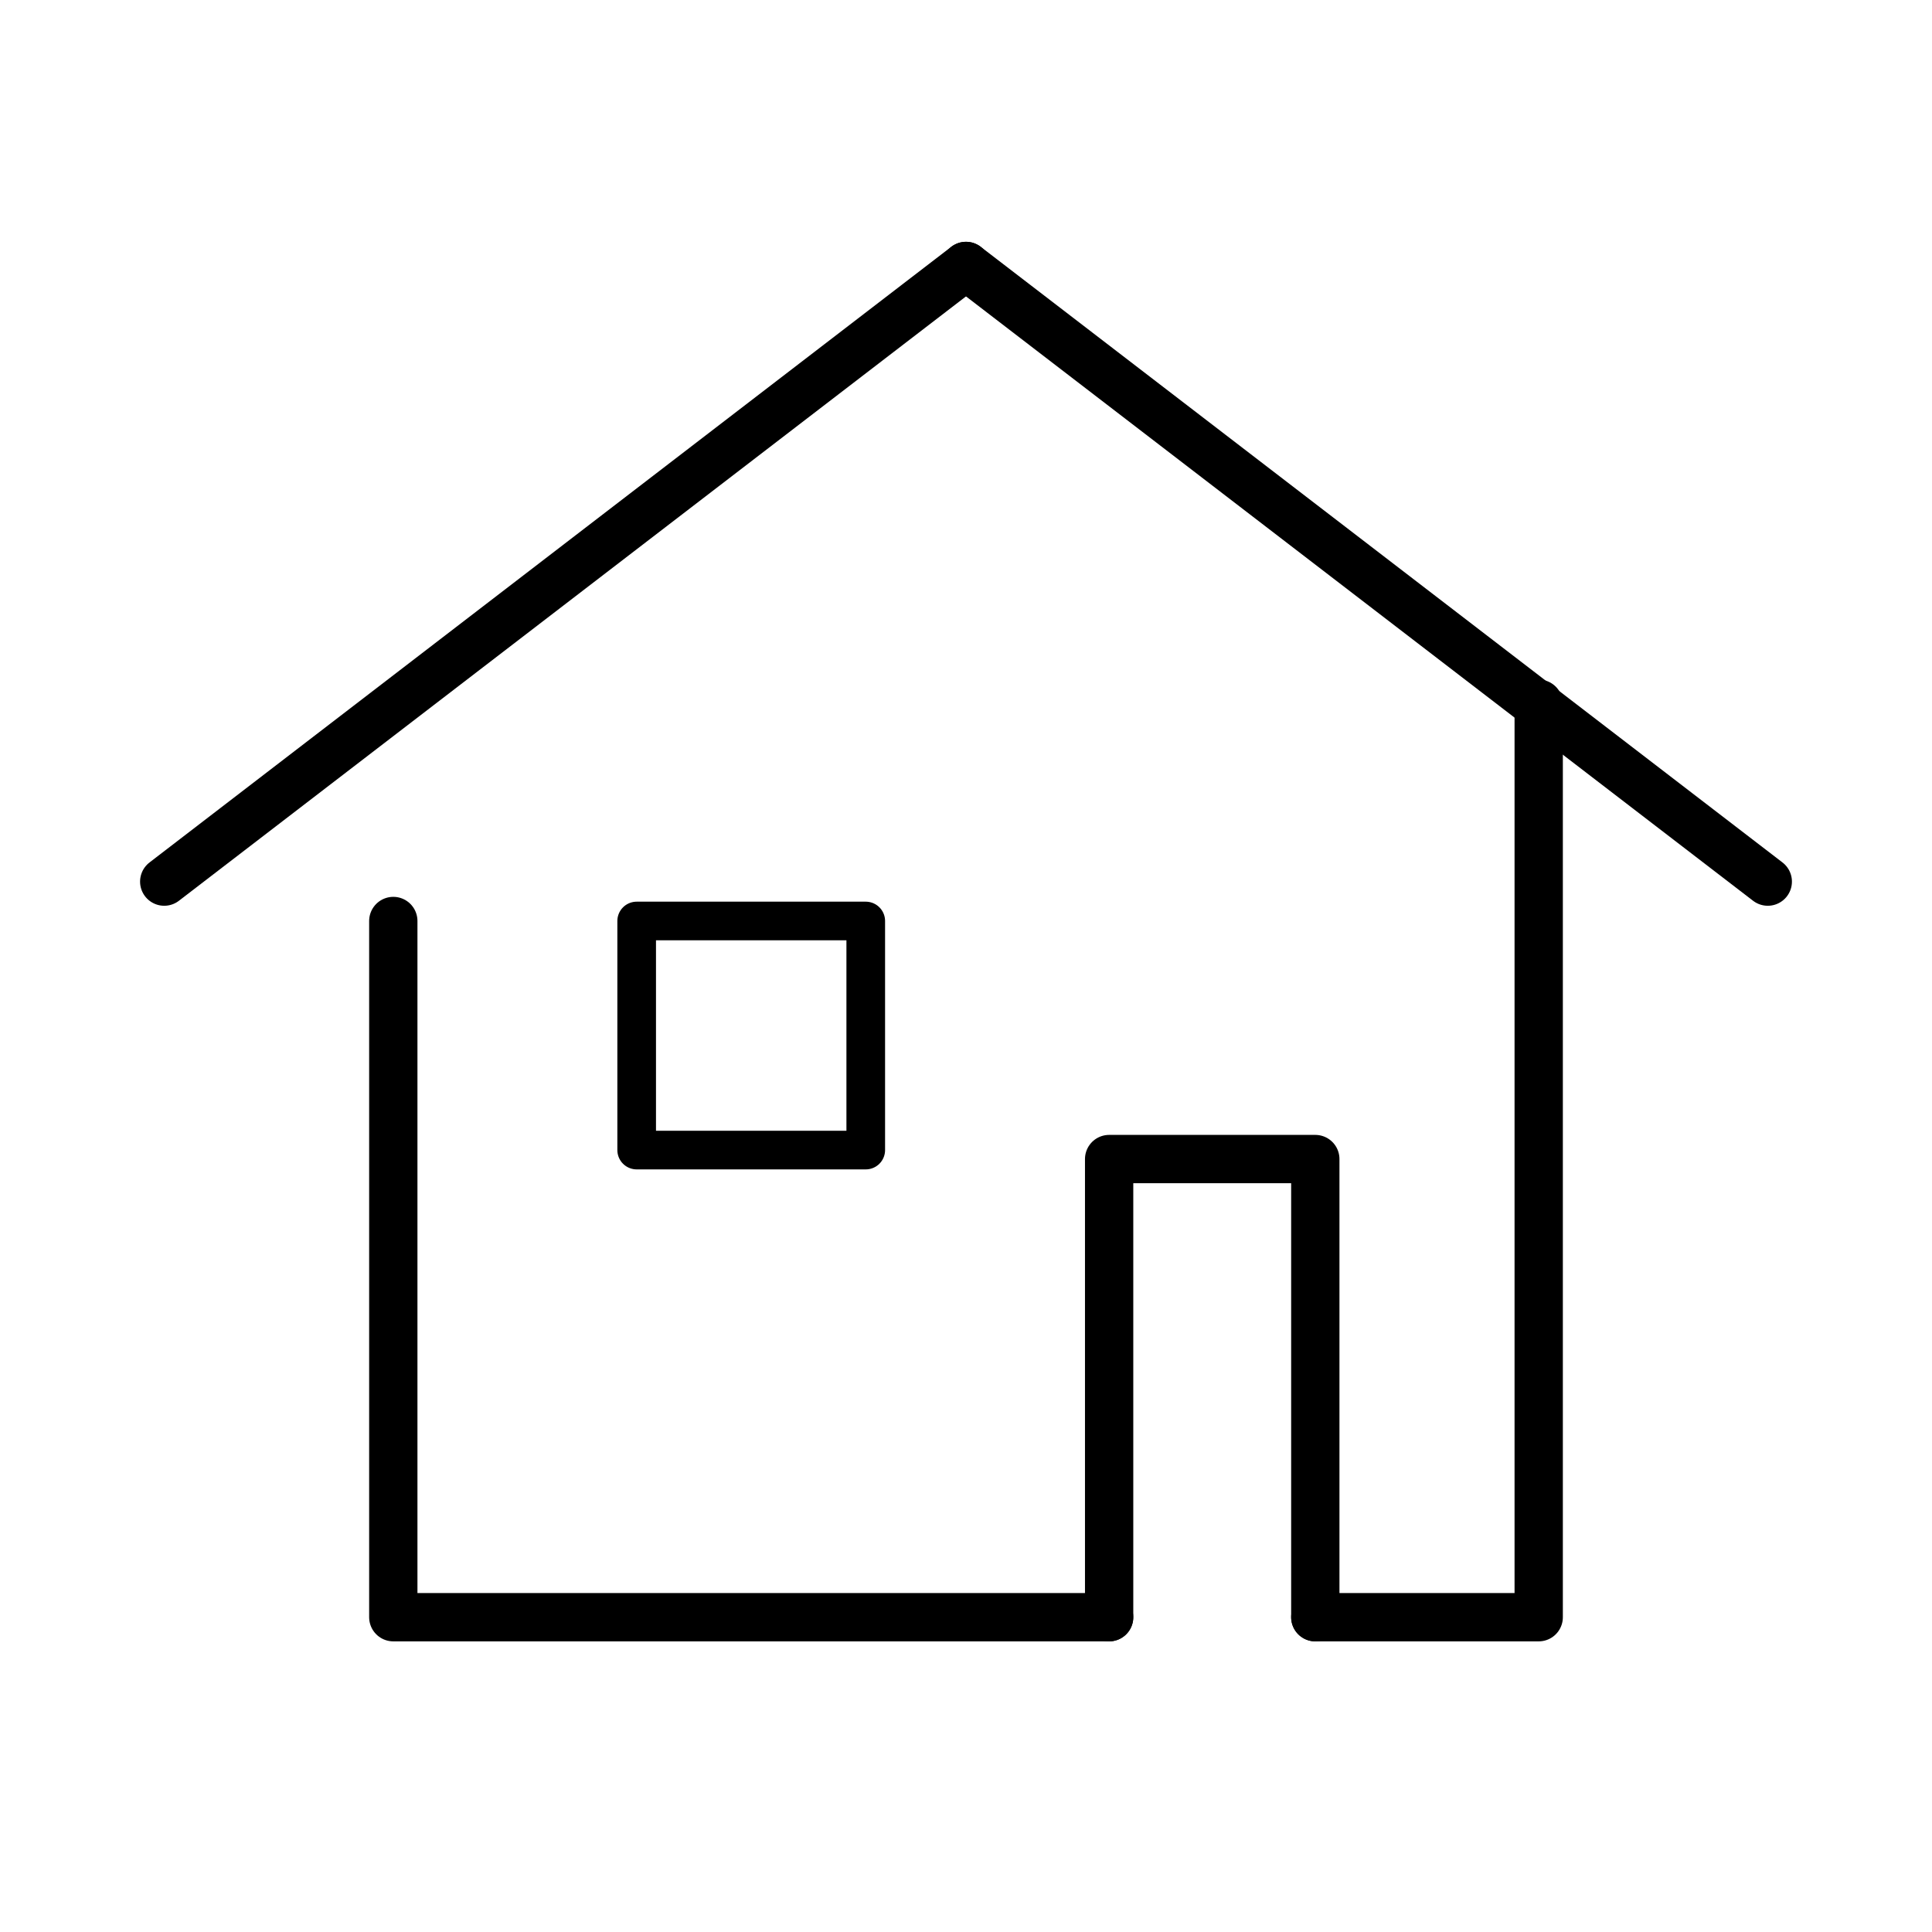 <?xml version="1.0" encoding="utf-8"?>
<!-- Generator: Adobe Illustrator 27.3.1, SVG Export Plug-In . SVG Version: 6.00 Build 0)  -->
<svg version="1.1" id="レイヤー_1" xmlns="http://www.w3.org/2000/svg" xmlns:xlink="http://www.w3.org/1999/xlink" x="0px"
	 y="0px" width="200px" height="200px" viewBox="0 0 200 200" style="enable-background:new 0 0 200 200;" xml:space="preserve">
<style type="text/css">
	.st0{fill:none;stroke:#000000;stroke-width:5;stroke-linecap:round;stroke-linejoin:round;}
	.st1{fill:none;stroke:#000000;stroke-width:4;stroke-linecap:round;stroke-linejoin:round;}
</style>
<g>
	<g>
		<g>
			<polyline class="st0" points="114.817,167.413 40.714,167.413 40.714,95.341 			"/>
			<polyline class="st0" points="159.286,72.852 159.286,167.413 136.16,167.413 			"/>
		</g>
		<g>
			<line class="st0" x1="100" y1="27.531" x2="17" y2="91.264"/>
			<line class="st0" x1="100" y1="27.531" x2="183" y2="91.264"/>
		</g>
		<path class="st0" d="M136.16,167.413"/>
		<polyline class="st0" points="136.16,167.413 136.16,119.984 114.817,119.984 114.817,167.413 		"/>
		<rect x="65.908" y="95.341" class="st1" width="23.714" height="23.714"/>
	</g>
</g>
</svg>
